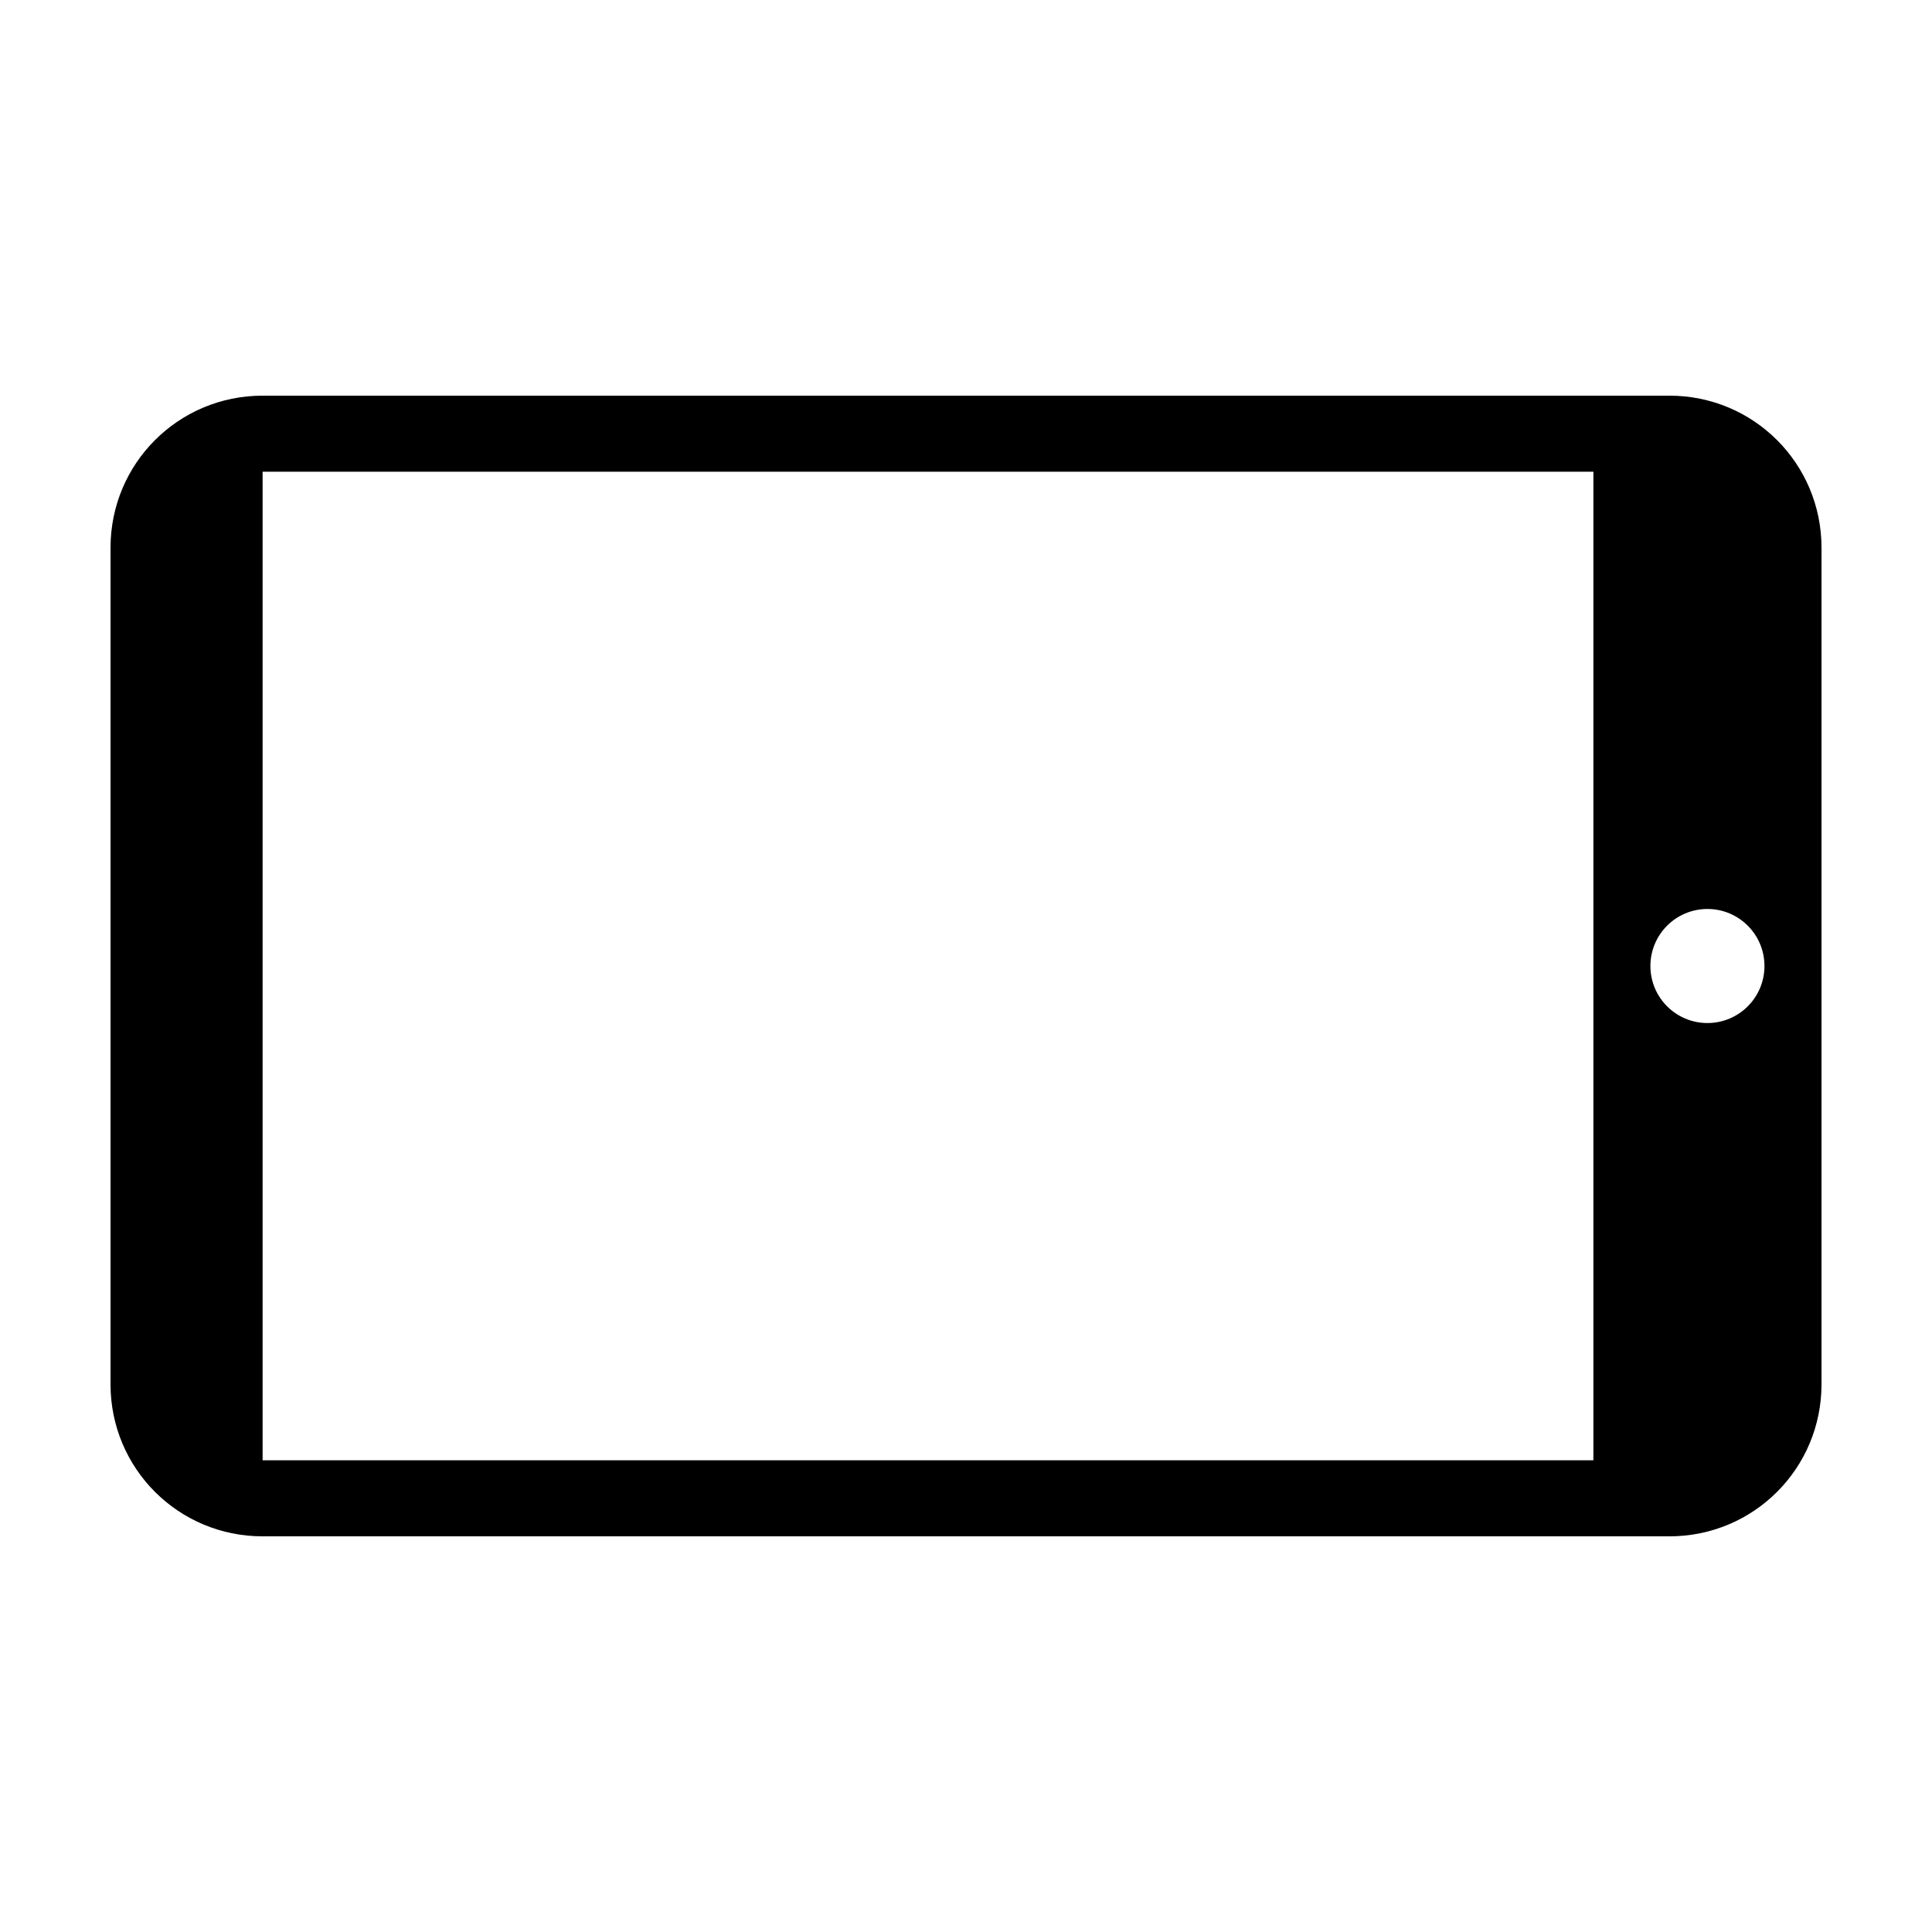 <?xml version="1.0" encoding="UTF-8"?>
<!-- Uploaded to: SVG Repo, www.svgrepo.com, Generator: SVG Repo Mixer Tools -->
<svg fill="#000000" width="800px" height="800px" version="1.1" viewBox="144 144 512 512" xmlns="http://www.w3.org/2000/svg">
 <path d="m173.29 510.84c0 22.328 17.977 40.305 40.305 40.305h372.82c22.328 0 40.305-17.977 40.305-40.305v-221.68c0-22.328-17.977-40.305-40.305-40.305h-372.82c-22.328 0-40.305 17.977-40.305 40.305zm40.305 20.152v-261.98h352.67v261.98zm367.78-130.99c0-8.348 6.766-15.113 15.113-15.113s15.113 6.766 15.113 15.113-6.766 15.113-15.113 15.113-15.113-6.766-15.113-15.113z"/>
</svg>